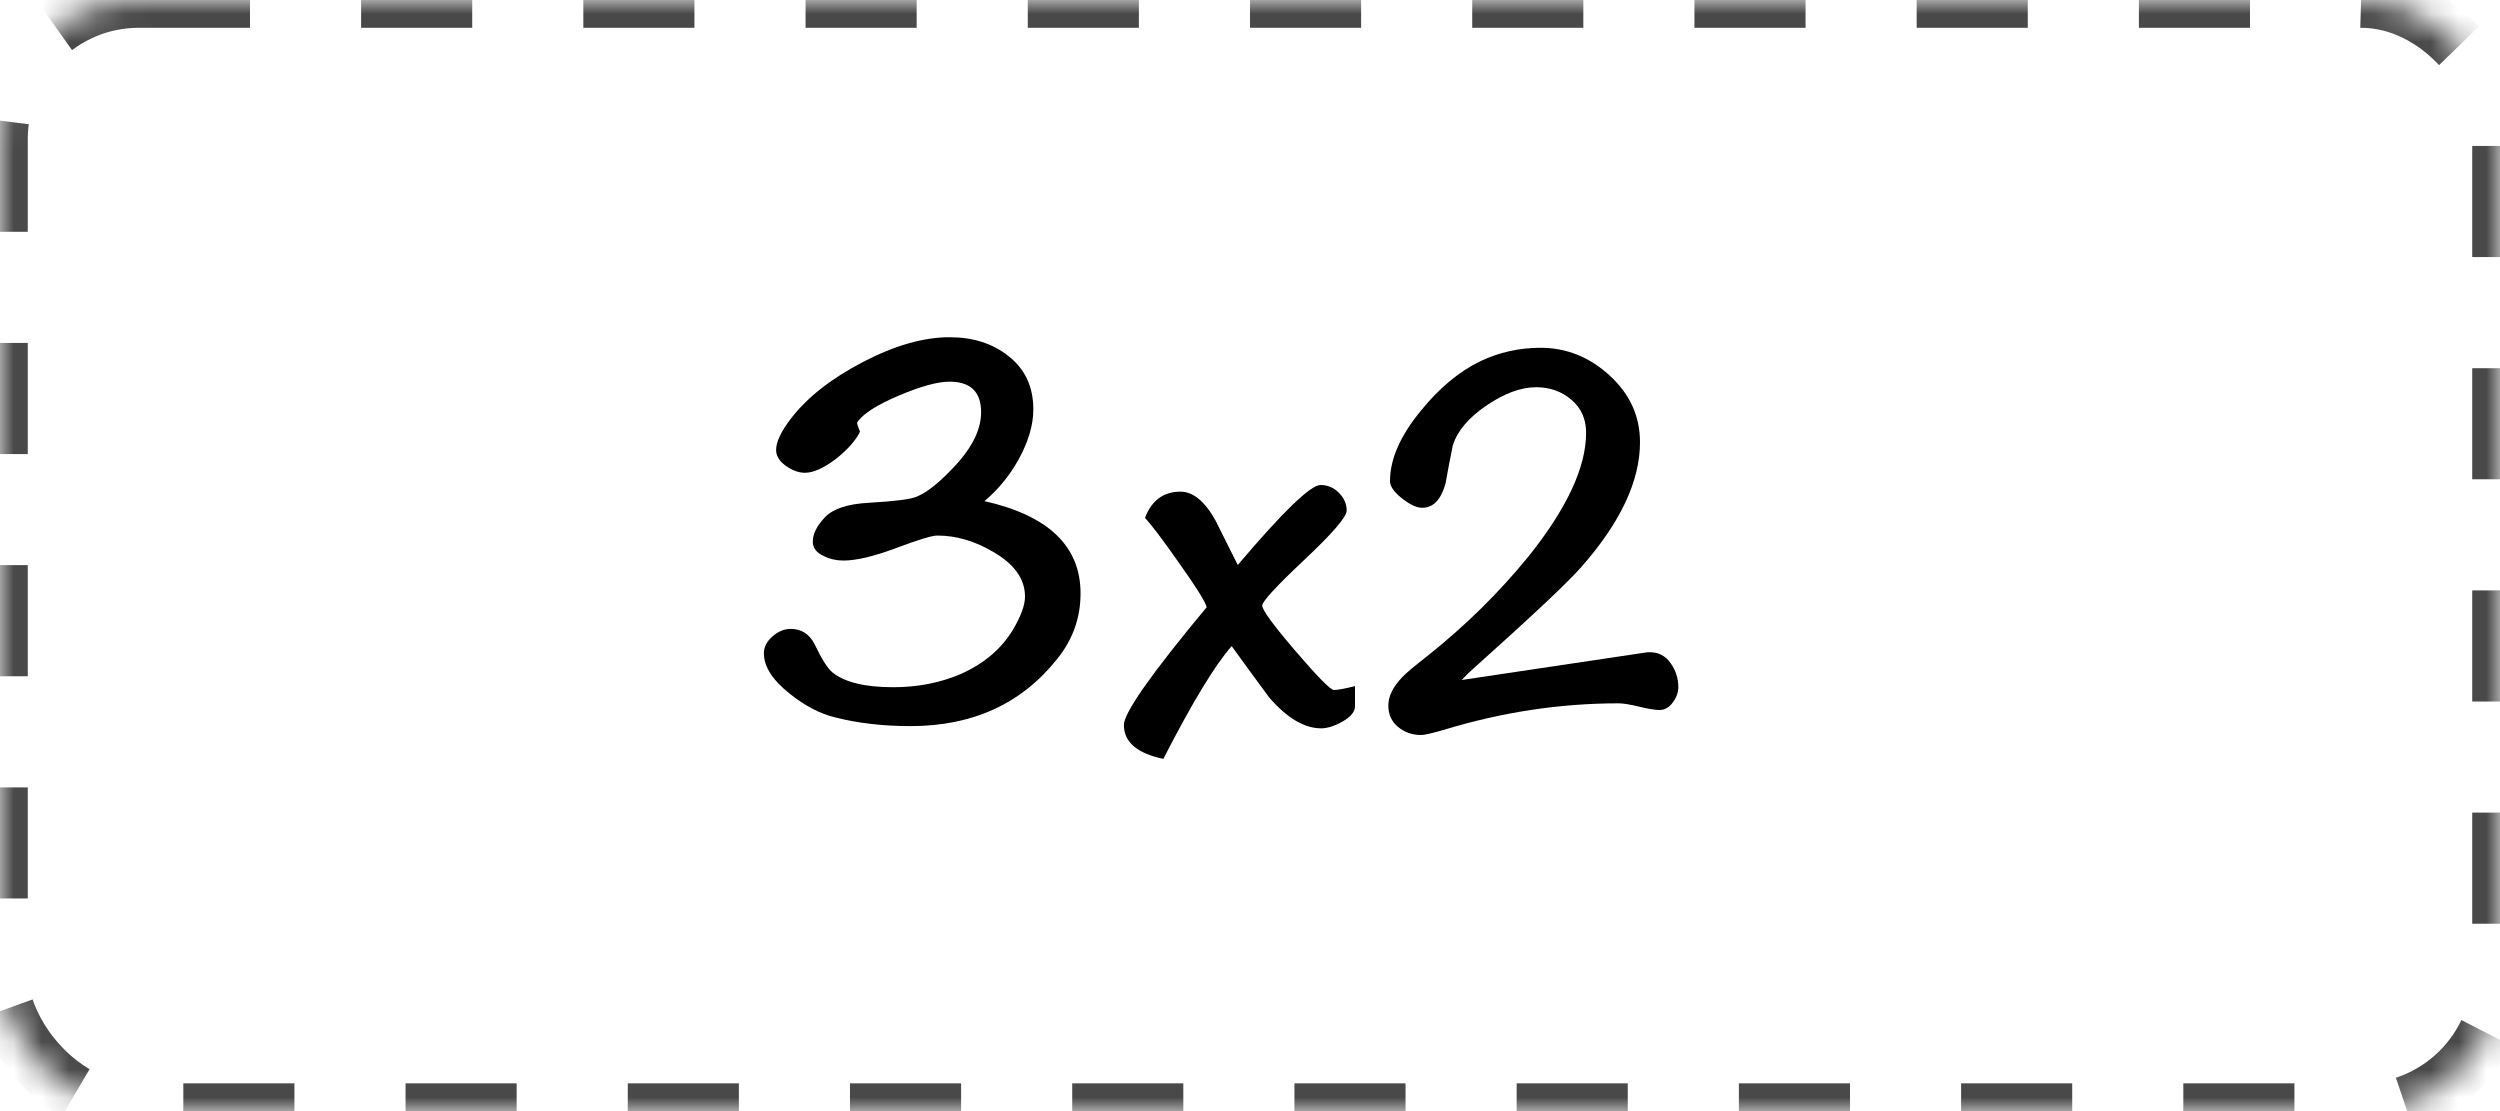 <?xml version="1.0" encoding="UTF-8"?>
<svg width="90px" height="40px" viewBox="0 0 90 40" version="1.1" xmlns="http://www.w3.org/2000/svg" xmlns:xlink="http://www.w3.org/1999/xlink">
    <defs>
        <rect id="ywdpd-3x2-path-1" x="0" y="0" width="90" height="40" rx="5"></rect>
        <mask id="ywdpd-3x2-mask-2" maskContentUnits="userSpaceOnUse" maskUnits="objectBoundingBox" x="0" y="0" width="90" height="40" fill="white">
            <use xlink:href="#ywdpd-3x2-path-1"></use>
        </mask>
    </defs>
    <g stroke="none" stroke-width="1" fill="none" fill-rule="evenodd">
        <g  transform="translate(-678, -326)">
            <g transform="translate(656, 248)">
                <g transform="translate(22, 78)">
                    <use stroke="#494949" mask="url(#ywdpd-3x2-mask-2)" stroke-width="2" stroke-dasharray="4" xlink:href="#ywdpd-3x2-path-1"></use>
                    <g transform="translate(27.5, 12.14)" fill="currentColor" fill-rule="nonzero">
                        <path d="M11.4,9.22 C11.4,10.1 11.12,10.887 10.56,11.58 C9.28,13.193 7.52,14 5.28,14 C4.28,14 3.367,13.893 2.54,13.68 C2.007,13.547 1.473,13.267 0.94,12.84 C0.313,12.347 0,11.86 0,11.38 C0,11.153 0.103,10.95 0.31,10.77 C0.517,10.59 0.733,10.5 0.96,10.5 C1.347,10.5 1.633,10.68 1.82,11.04 C2.073,11.573 2.287,11.913 2.46,12.06 C2.9,12.42 3.633,12.6 4.66,12.6 C5.54,12.6 6.353,12.44 7.1,12.12 C7.927,11.747 8.547,11.22 8.96,10.54 C9.253,10.047 9.4,9.647 9.4,9.34 C9.4,8.7 9.013,8.16 8.24,7.72 C7.587,7.333 6.92,7.14 6.24,7.14 C6.053,7.14 5.56,7.29 4.76,7.59 C3.96,7.89 3.327,8.04 2.86,8.04 C2.607,8.04 2.373,7.987 2.16,7.88 C1.893,7.76 1.76,7.587 1.76,7.36 C1.76,7.08 1.907,6.787 2.2,6.48 C2.493,6.173 3.02,6 3.78,5.96 C4.713,5.907 5.287,5.833 5.5,5.74 C5.9,5.58 6.4,5.167 7,4.5 C7.547,3.873 7.82,3.273 7.82,2.7 C7.82,1.967 7.44,1.6 6.68,1.6 C6.253,1.6 5.647,1.767 4.86,2.1 C4.073,2.433 3.573,2.753 3.36,3.06 L3.36,3.12 C3.36,3.133 3.393,3.227 3.46,3.4 C3.313,3.707 3.033,4.027 2.62,4.36 C2.167,4.707 1.787,4.88 1.48,4.88 C1.253,4.88 1.023,4.797 0.79,4.63 C0.557,4.463 0.44,4.273 0.44,4.06 C0.44,3.767 0.62,3.387 0.98,2.92 C1.567,2.16 2.43,1.483 3.57,0.89 C4.71,0.297 5.747,0 6.68,0 C7.52,0 8.22,0.22 8.78,0.66 C9.393,1.127 9.7,1.773 9.7,2.6 C9.7,3.16 9.52,3.767 9.16,4.42 C8.827,5.007 8.42,5.5 7.94,5.9 C10.247,6.42 11.4,7.527 11.4,9.22 Z" id="Path"></path>
                        <path d="M21.28,13.28 C21.28,13.48 21.133,13.663 20.84,13.83 C20.547,13.997 20.287,14.08 20.06,14.08 C19.46,14.08 18.84,13.713 18.2,12.98 C17.747,12.367 17.293,11.747 16.84,11.12 C16.24,11.8 15.42,13.153 14.38,15.18 C13.433,14.98 12.96,14.573 12.96,13.96 C12.96,13.52 13.953,12.107 15.94,9.72 C15.9,9.533 15.567,9 14.94,8.12 C14.38,7.32 13.973,6.78 13.72,6.5 C13.96,5.873 14.387,5.56 15,5.56 C15.453,5.56 15.873,5.907 16.26,6.6 C16.527,7.133 16.793,7.667 17.06,8.2 C18.687,6.28 19.68,5.32 20.04,5.32 C20.293,5.32 20.513,5.413 20.7,5.6 C20.887,5.787 20.98,6 20.98,6.24 C20.98,6.467 20.473,7.057 19.46,8.01 C18.447,8.963 17.94,9.513 17.94,9.66 C17.94,9.82 18.34,10.367 19.14,11.3 C19.94,12.233 20.4,12.7 20.52,12.7 C20.653,12.7 20.907,12.653 21.28,12.56 L21.28,13.28 Z" id="Path"></path>
                        <path d="M32.92,12.6 C32.92,12.787 32.853,12.97 32.72,13.15 C32.587,13.33 32.427,13.42 32.24,13.42 C32.08,13.42 31.837,13.38 31.51,13.3 C31.183,13.22 30.933,13.18 30.76,13.18 C28.653,13.18 26.553,13.5 24.46,14.14 C24.047,14.26 23.78,14.32 23.66,14.32 C23.34,14.32 23.063,14.223 22.83,14.03 C22.597,13.837 22.48,13.58 22.48,13.26 C22.48,12.927 22.647,12.587 22.98,12.24 C23.1,12.107 23.4,11.853 23.88,11.48 C25.24,10.4 26.453,9.207 27.52,7.9 C28.907,6.167 29.6,4.68 29.6,3.44 C29.6,2.947 29.423,2.55 29.07,2.25 C28.717,1.95 28.293,1.8 27.8,1.8 C27.253,1.8 26.657,2.02 26.01,2.46 C25.363,2.9 24.96,3.38 24.8,3.9 C24.707,4.353 24.62,4.807 24.54,5.26 C24.38,5.847 24.1,6.14 23.7,6.14 C23.5,6.14 23.257,6.027 22.97,5.8 C22.683,5.573 22.54,5.367 22.54,5.18 C22.54,4.393 22.907,3.553 23.64,2.66 C24.307,1.833 25.027,1.233 25.8,0.86 C26.48,0.54 27.2,0.38 27.96,0.38 C28.893,0.38 29.723,0.713 30.45,1.38 C31.177,2.047 31.54,2.847 31.54,3.78 C31.54,5.18 30.833,6.68 29.42,8.28 C28.94,8.827 27.68,10.013 25.64,11.84 C25.44,12.013 25.267,12.18 25.12,12.34 L31.68,11.36 C31.747,11.347 31.82,11.34 31.9,11.34 C32.207,11.34 32.453,11.47 32.64,11.73 C32.827,11.99 32.92,12.28 32.92,12.6 Z" id="Path"></path>
                    </g>
                </g>
            </g>
        </g>
    </g>
</svg>